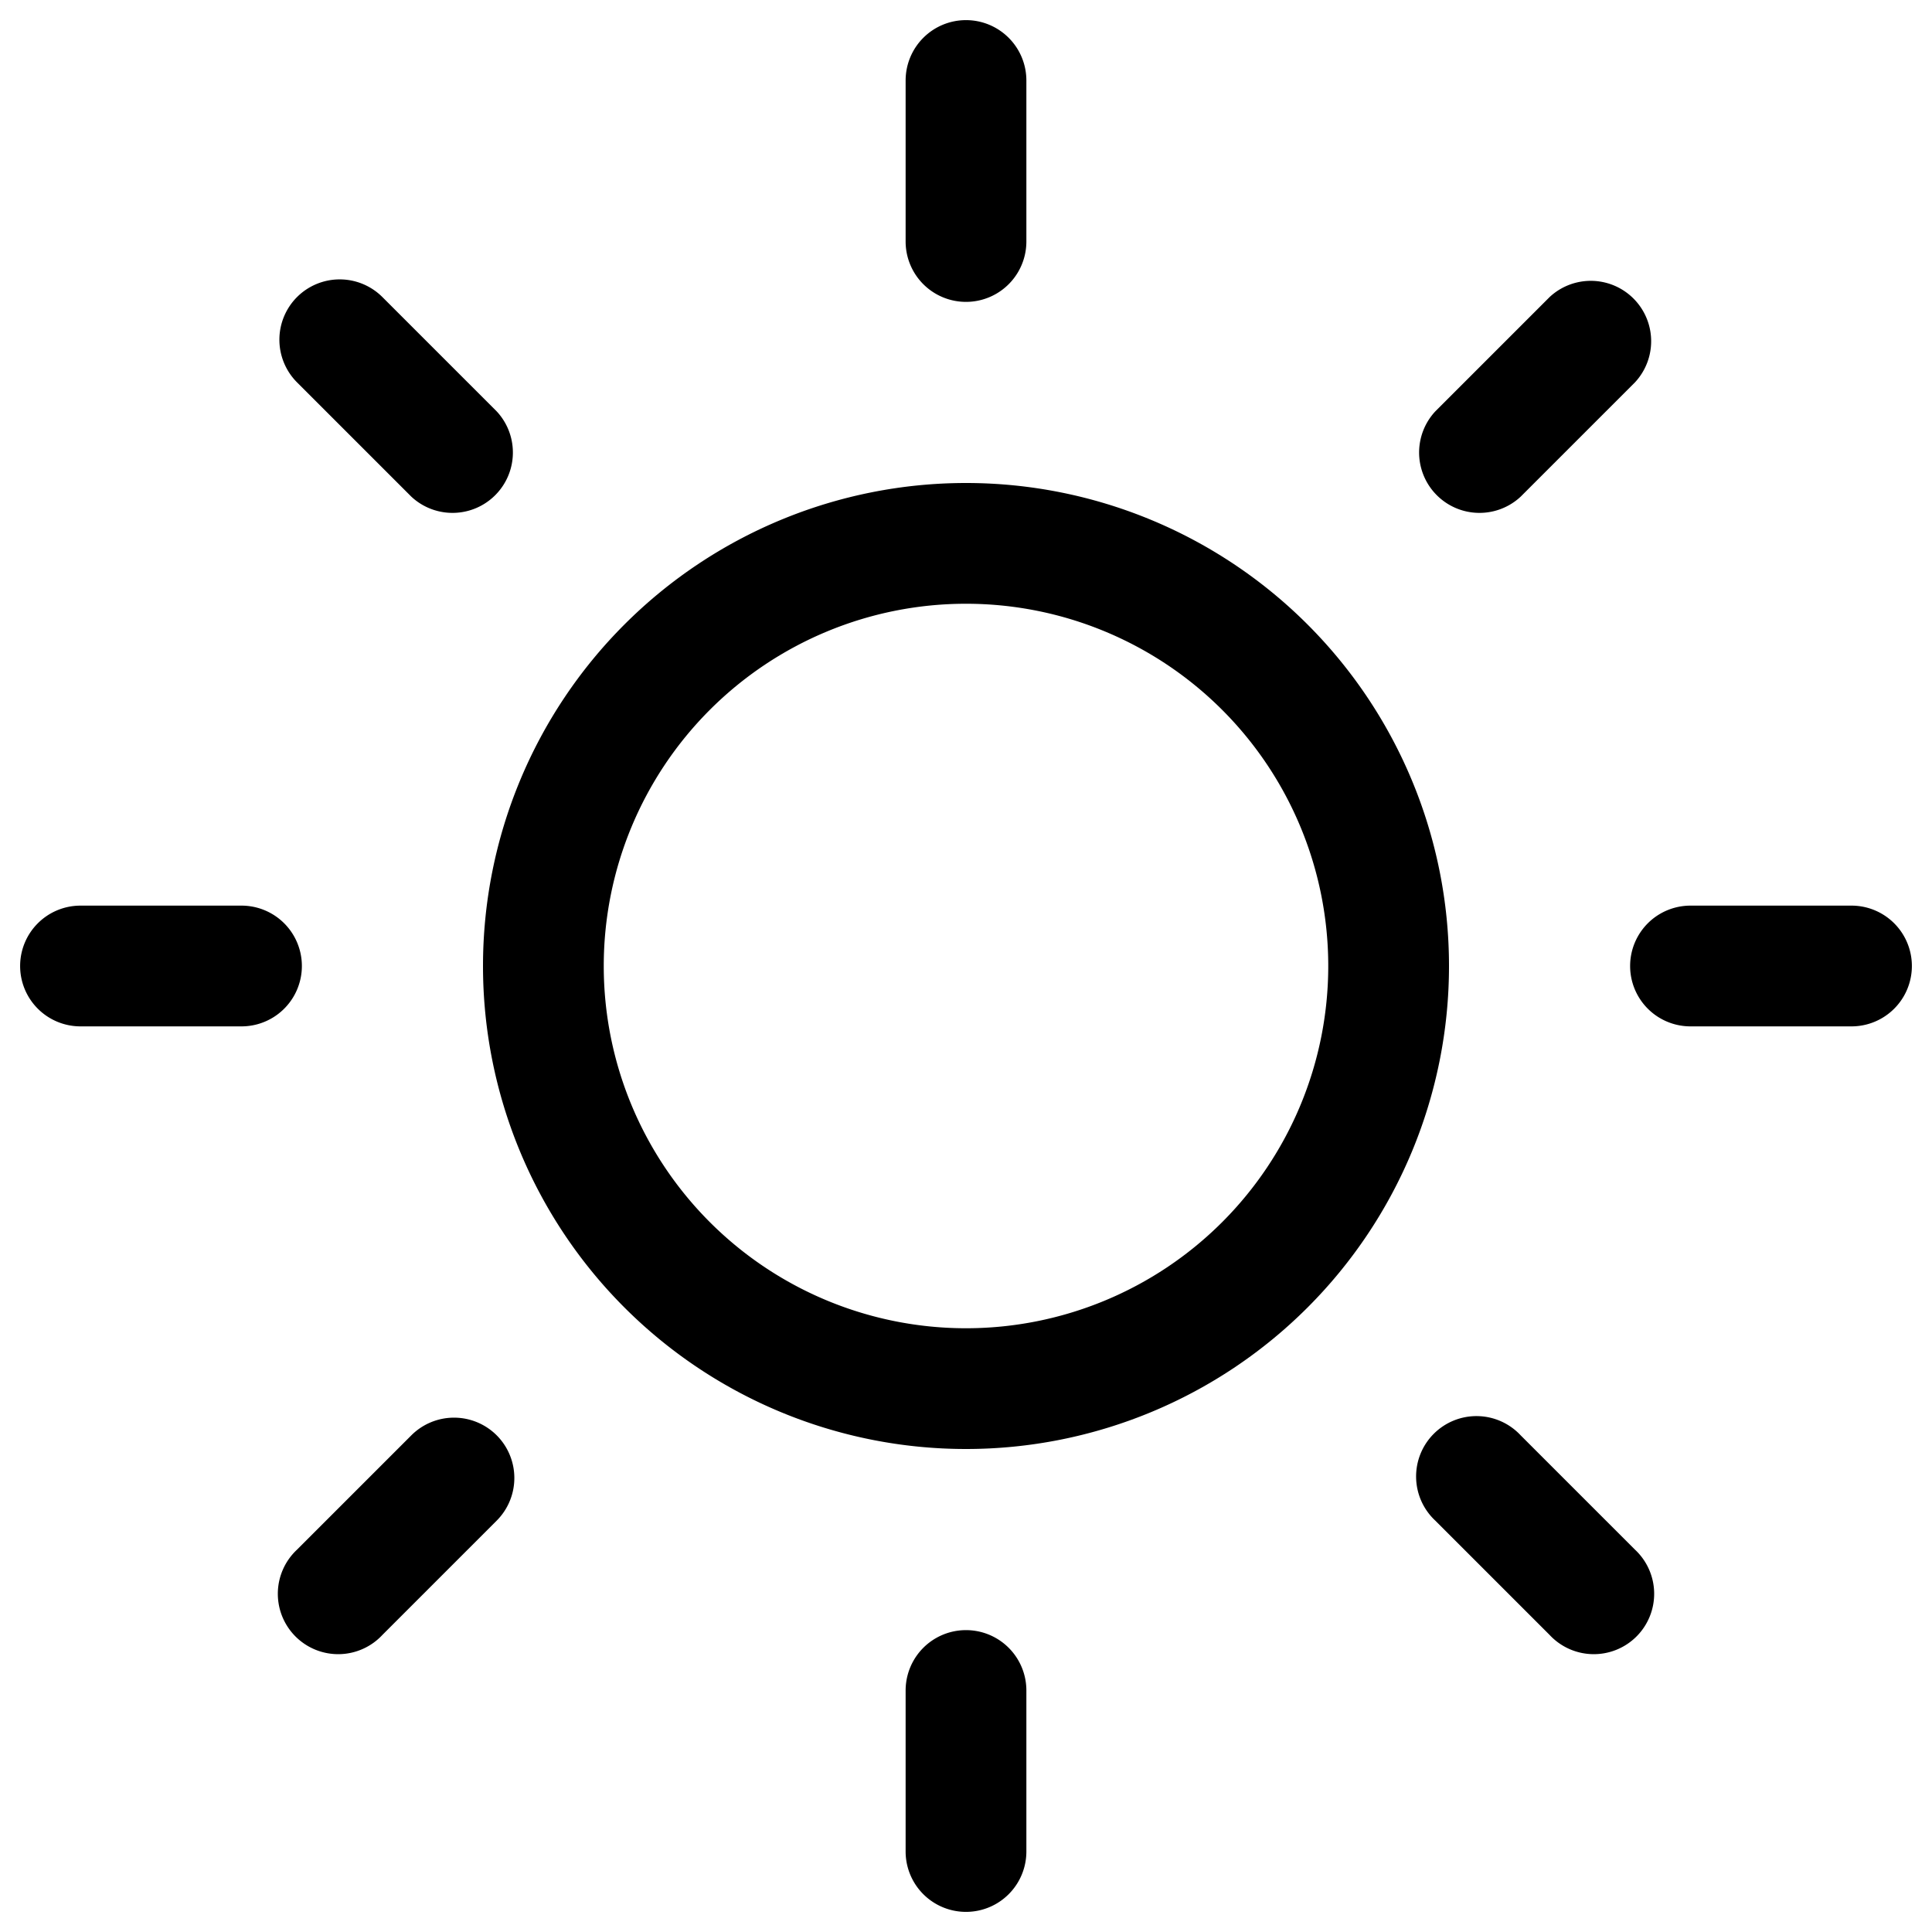 <svg xmlns="http://www.w3.org/2000/svg" width="24" height="24" fill="none" viewBox="0 0 24 24"><g fill="currentColor"><path d="M12 .25a.75.75 0 01.75.75v2a.75.75 0 01-1.5 0V1A.75.75 0 0112 .25z"/><path fill-rule="evenodd" d="M6 12a6 6 0 1112 0 6 6 0 01-12 0zm6-4.5a4.5 4.5 0 100 9 4.5 4.5 0 000-9z" clip-rule="evenodd"/><path d="M12.75 21a.75.75 0 00-1.5 0v2a.75.75 0 001.5 0v-2zM3.69 3.69a.75.75 0 011.06 0l1.42 1.42a.75.75 0 01-1.06 1.06L3.69 4.75a.75.75 0 010-1.06zM18.89 17.83a.75.75 0 10-1.06 1.06l1.42 1.42a.75.75 0 101.06-1.06l-1.42-1.42zM.25 12a.75.75 0 01.75-.75h2a.75.75 0 010 1.5H1A.75.75 0 01.25 12zM21 11.25a.75.75 0 000 1.5h2a.75.75 0 000-1.5h-2zM6.17 17.83a.75.75 0 010 1.06l-1.42 1.42a.75.75 0 11-1.06-1.06l1.42-1.42a.75.75 0 011.06 0zM20.31 4.75a.75.75 0 00-1.06-1.06l-1.42 1.42a.75.75 0 001.06 1.06l1.42-1.42z"/></g></svg>